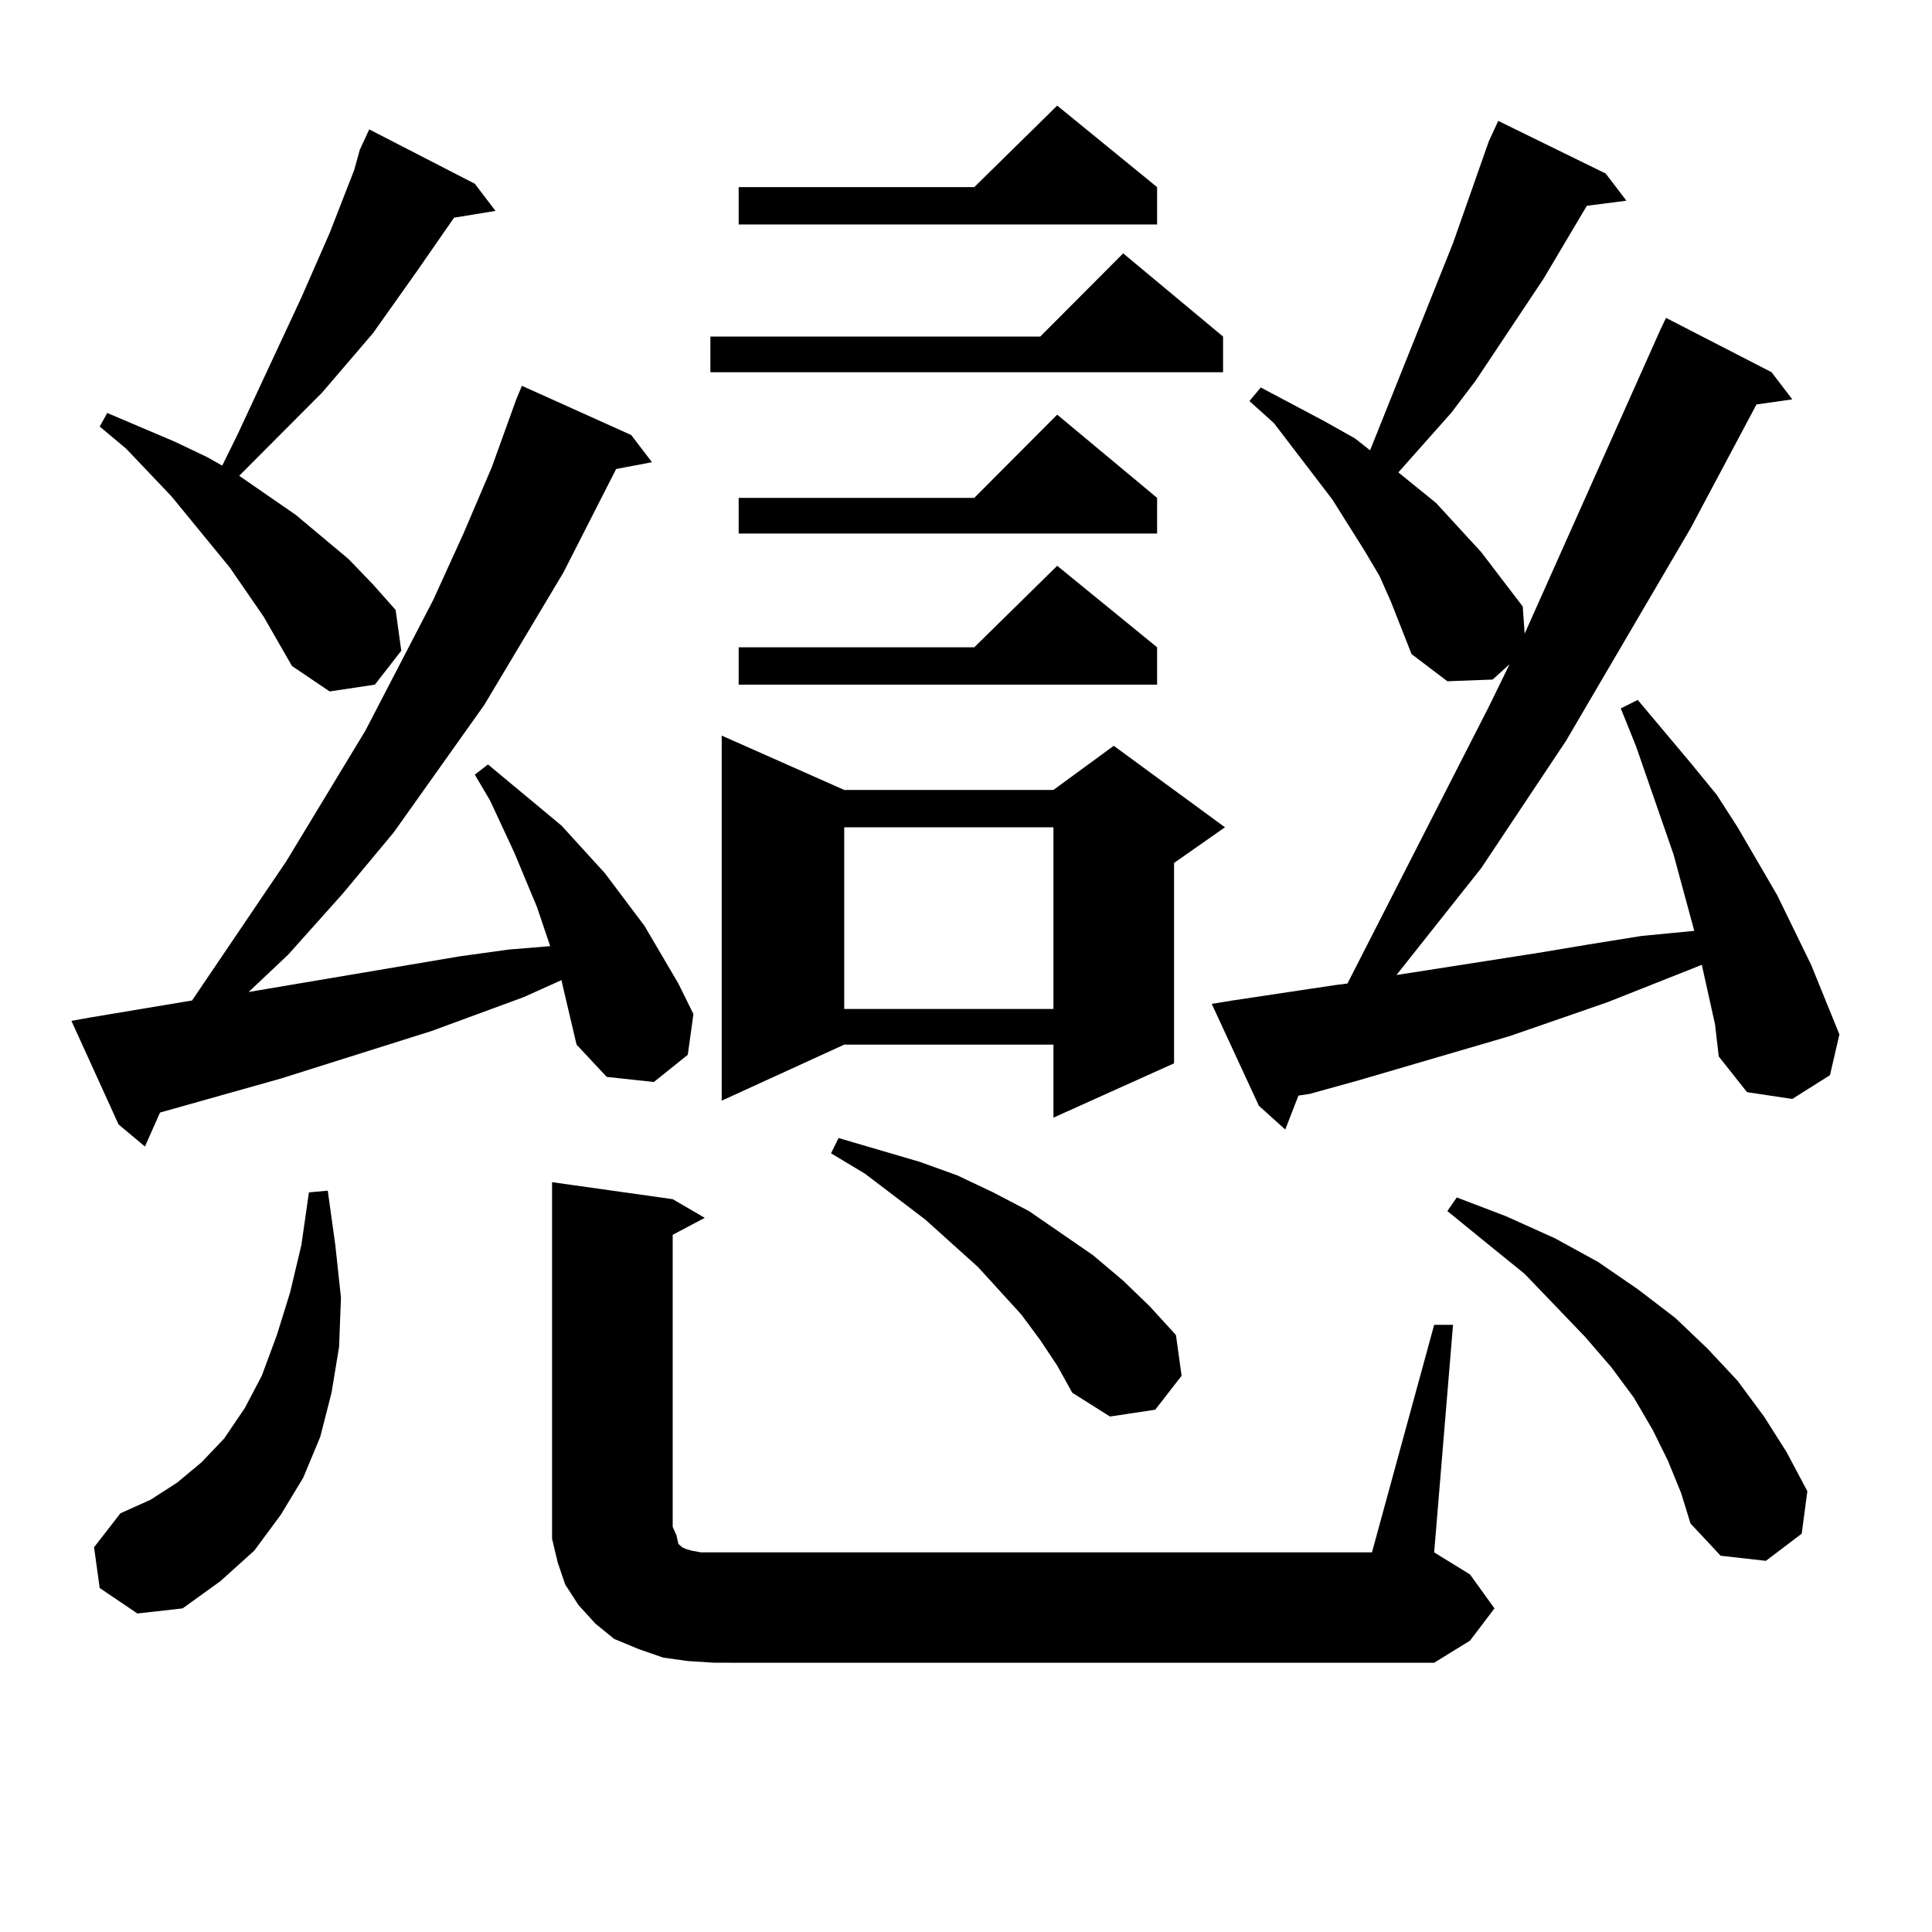 <?xml version="1.0" encoding="utf-8"?>
<!-- Generator: Adobe Illustrator 16.0.0, SVG Export Plug-In . SVG Version: 6.00 Build 0)  -->
<!DOCTYPE svg PUBLIC "-//W3C//DTD SVG 1.1//EN" "http://www.w3.org/Graphics/SVG/1.1/DTD/svg11.dtd">
<svg version="1.1" id="图层_1" xmlns="http://www.w3.org/2000/svg" xmlns:xlink="http://www.w3.org/1999/xlink" x="0px" y="0px"
	 width="1000px" height="1000px" viewBox="0 0 1000 1000" enable-background="new 0 0 1000 1000" xml:space="preserve">
<path d="M290.627,507.305l-19.512,8.789l-47.804,17.578l-78.047,24.609l-62.438,17.578l-7.805,17.578l-13.658-11.426l-24.39-53.613
	l9.756-1.758l52.682-8.789l48.779-72.07l40.975-67.676l35.121-67.676l15.609-34.277l14.634-34.277l12.683-35.156l2.927-7.031
	l56.584,25.488l10.731,14.063l-18.536,3.516l-27.316,53.613l-40.975,68.555L203.8,430.84l-26.341,31.641l-28.292,31.641
	l-20.487,19.336L237.945,495l25.365-3.516l21.463-1.758l-6.829-20.215l-11.707-28.125l-12.683-27.246l-7.805-13.184l6.829-5.273
	l38.048,31.641l22.438,24.609l20.487,27.246l17.561,29.883l7.805,15.82l-2.927,21.094l-17.561,14.063l-24.39-2.637l-15.609-16.699
	l-6.829-29.004L290.627,507.305z M51.608,821.953l-2.927-21.094l13.658-17.578l15.609-7.031l13.658-8.789l12.683-10.547
	l11.707-12.305l10.731-15.82l8.78-16.699l7.805-21.094l6.829-21.973l5.854-24.609l3.902-27.246l9.756-0.879l3.902,28.125
	l2.927,27.246l-0.976,25.488l-3.902,23.73l-5.854,22.852l-8.78,21.094l-11.707,19.336l-13.658,18.457l-17.561,15.82L94.534,832.5
	l-23.414,2.637L51.608,821.953z M136.484,319.219l-17.561-25.488l-30.243-36.914l-23.414-24.609l-13.658-11.426l3.902-7.031
	l35.121,14.941l16.585,7.91l7.805,4.395l7.805-15.82l33.17-71.191l14.634-33.398l12.683-32.52l2.927-10.547l4.878-10.547
	l54.633,28.125l10.731,14.063l-21.463,3.516l-19.512,28.125l-22.438,31.641l-26.341,30.762l-42.926,43.066l29.268,20.215
	l27.316,22.852l12.683,13.184l11.707,13.184l2.927,21.094l-13.658,17.578l-23.414,3.516l-19.512-13.184L136.484,319.219z
	 M355.991,859.746l-12.683-1.758l-12.683-4.395l-12.683-5.273l-9.756-7.91l-8.78-9.668l-6.829-10.547l-3.902-11.426l-2.927-12.305
	v-11.426V611.895l62.438,8.789l16.585,9.668l-16.585,8.789v151.172l1.951,4.395l0.976,4.395l1.951,1.758l1.951,0.879l2.927,0.879
	l4.878,0.879h6.829h340.479l32.194-117.773h9.756l-9.756,117.773l18.536,11.426l12.683,17.578l-12.683,16.699l-18.536,11.426
	H369.649L355.991,859.746z M633.058,174.199v18.457H367.698v-18.457h170.728l42.926-43.066L633.058,174.199z M436.965,408.867
	h108.29l31.219-22.852l57.56,42.188l-26.341,18.457v103.711l-62.438,28.125v-37.793h-108.29l-63.413,29.004V380.742L436.965,408.867
	z M598.912,96.855v19.336h-216.58V96.855H504.28l42.926-42.188L598.912,96.855z M598.912,257.695v18.457h-216.58v-18.457H504.28
	l42.926-43.066L598.912,257.695z M598.912,335.039v19.336h-216.58v-19.336H504.28l42.926-42.188L598.912,335.039z M538.426,693.633
	l-9.756-13.184l-22.438-24.609l-27.316-24.609l-31.219-23.73l-17.561-10.547l3.902-7.91l41.95,12.305l19.512,7.031l18.536,8.789
	l18.536,9.668l16.585,11.426l16.585,11.426l15.609,13.184l13.658,13.184l13.658,14.941l2.927,21.094l-13.658,17.578l-23.414,3.516
	l-19.512-12.305l-7.805-14.063L538.426,693.633z M436.965,428.203v94.043h108.29v-94.043H436.965z M883.783,512.578l-2.927-13.184
	l-48.779,19.336l-50.73,17.578L703.3,559.16l-25.365,7.031l-5.854,0.879l-6.829,17.578l-13.658-12.305l-24.39-52.734l10.731-1.758
	l52.682-7.91l6.829-0.879l73.169-143.262l10.731-21.973l-8.78,7.91l-23.414,0.879l-18.536-14.063l-10.731-27.246l-5.854-13.184
	l-7.805-13.184l-16.585-26.367l-30.243-39.551l-12.683-11.426l5.854-7.031l33.17,17.578l15.609,8.789l7.805,6.152l42.926-107.227
	l18.536-52.734l4.878-10.547l55.608,27.246l10.731,14.063l-20.487,2.637l-22.438,37.793l-35.121,52.734l-12.683,16.699
	l-27.316,30.762l19.512,15.82l23.414,25.488l21.463,28.125l0.976,14.063l70.242-157.324l2.927-6.152l54.633,28.125l10.731,14.063
	l-18.536,2.637l-34.146,64.16l-64.389,109.863l-43.901,65.918l-43.901,55.371l73.169-11.426l26.341-4.395l27.316-4.395l27.316-2.637
	l-10.731-39.551l-19.512-56.25l-7.805-19.336l8.78-4.395l27.316,32.52l13.658,16.699l10.731,16.699l20.487,35.156l17.561,36.035
	l14.634,36.035l-4.878,21.094l-19.512,12.305l-23.414-3.516l-14.634-18.457l-1.951-16.699L883.783,512.578z M863.296,756.035
	l-7.805-15.82l-9.756-16.699l-11.707-15.82l-13.658-15.82l-31.219-32.52l-19.512-15.82l-20.487-16.699l4.878-7.031l25.365,9.668
	l25.365,11.426l22.438,12.305l20.487,14.063l19.512,14.941l16.585,15.82l15.609,16.699l13.658,18.457l11.707,18.457l10.731,20.215
	l-2.927,21.973l-18.536,14.063l-23.414-2.637l-15.609-16.699l-4.878-15.82L863.296,756.035z"/>
</svg>
